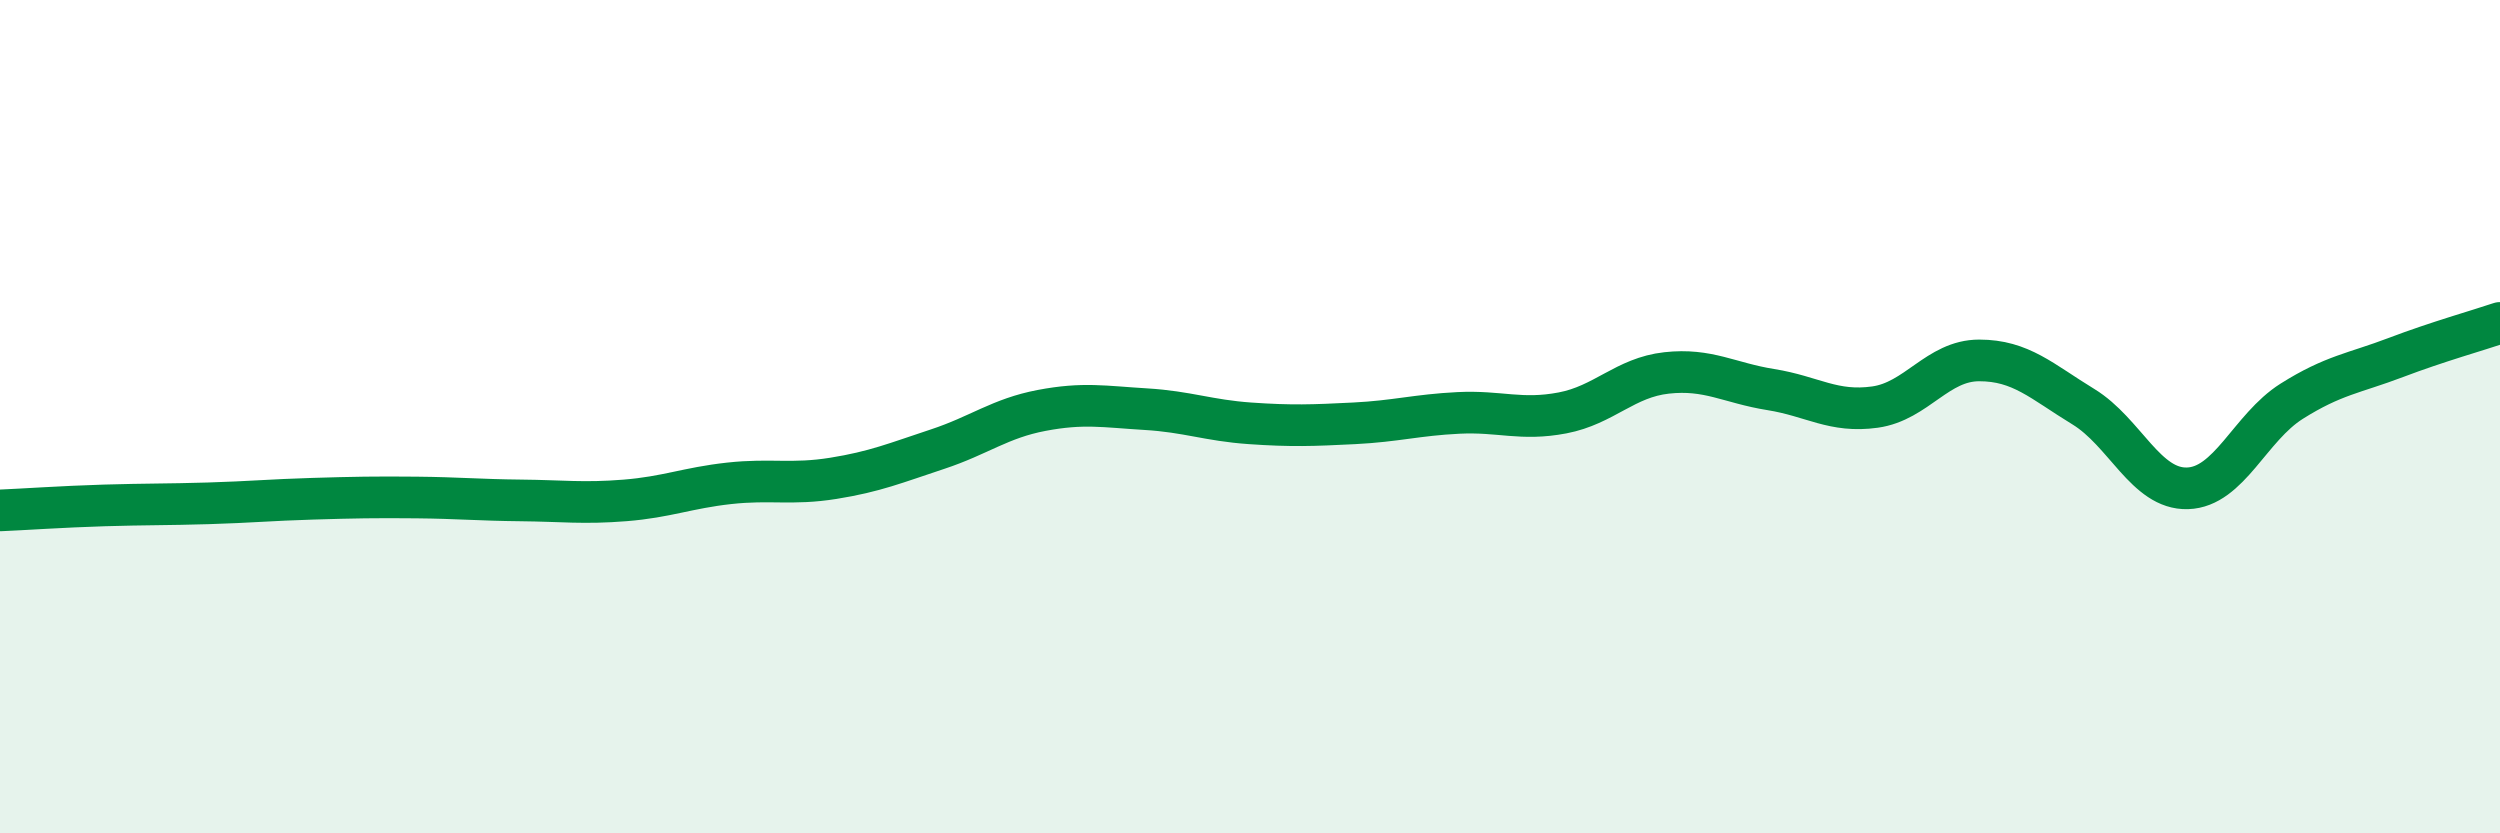 
    <svg width="60" height="20" viewBox="0 0 60 20" xmlns="http://www.w3.org/2000/svg">
      <path
        d="M 0,12.25 C 0.5,12.23 1.5,12.16 2.5,12.13 C 3.5,12.1 4,12.11 5,12.08 C 6,12.05 6.5,12 7.5,11.97 C 8.5,11.94 9,11.93 10,11.94 C 11,11.95 11.5,12 12.5,12.01 C 13.5,12.02 14,12.09 15,12.01 C 16,11.93 16.5,11.71 17.5,11.6 C 18.5,11.49 19,11.64 20,11.48 C 21,11.32 21.5,11.11 22.5,10.78 C 23.5,10.45 24,10.04 25,9.85 C 26,9.66 26.5,9.76 27.5,9.82 C 28.5,9.88 29,10.09 30,10.16 C 31,10.23 31.5,10.21 32.5,10.16 C 33.5,10.11 34,9.96 35,9.91 C 36,9.86 36.5,10.1 37.5,9.91 C 38.5,9.72 39,9.06 40,8.95 C 41,8.84 41.5,9.19 42.5,9.35 C 43.5,9.51 44,9.91 45,9.77 C 46,9.63 46.5,8.65 47.5,8.65 C 48.5,8.65 49,9.15 50,9.76 C 51,10.37 51.5,11.75 52.5,11.72 C 53.5,11.69 54,10.26 55,9.63 C 56,9 56.5,8.96 57.5,8.58 C 58.5,8.2 59.5,7.92 60,7.75L60 20L0 20Z"
        fill="#008740"
        opacity="0.1"
        stroke-linecap="round"
        stroke-linejoin="round"
      />
      <path
        d="M 0,12.25 C 0.5,12.23 1.5,12.16 2.5,12.13 C 3.5,12.1 4,12.11 5,12.08 C 6,12.05 6.5,12 7.5,11.97 C 8.5,11.94 9,11.93 10,11.94 C 11,11.95 11.5,12 12.5,12.01 C 13.5,12.02 14,12.09 15,12.01 C 16,11.93 16.5,11.71 17.5,11.6 C 18.5,11.49 19,11.64 20,11.48 C 21,11.32 21.5,11.11 22.5,10.78 C 23.5,10.45 24,10.04 25,9.85 C 26,9.66 26.5,9.76 27.5,9.82 C 28.5,9.88 29,10.09 30,10.16 C 31,10.23 31.5,10.21 32.5,10.16 C 33.5,10.11 34,9.96 35,9.91 C 36,9.86 36.5,10.1 37.5,9.91 C 38.5,9.72 39,9.06 40,8.95 C 41,8.84 41.5,9.19 42.5,9.35 C 43.5,9.51 44,9.91 45,9.77 C 46,9.63 46.5,8.65 47.5,8.65 C 48.5,8.65 49,9.15 50,9.76 C 51,10.37 51.5,11.75 52.5,11.72 C 53.5,11.69 54,10.26 55,9.63 C 56,9 56.5,8.96 57.5,8.58 C 58.5,8.2 59.5,7.92 60,7.75"
        stroke="#008740"
        stroke-width="1"
        fill="none"
        stroke-linecap="round"
        stroke-linejoin="round"
      />
    </svg>
  